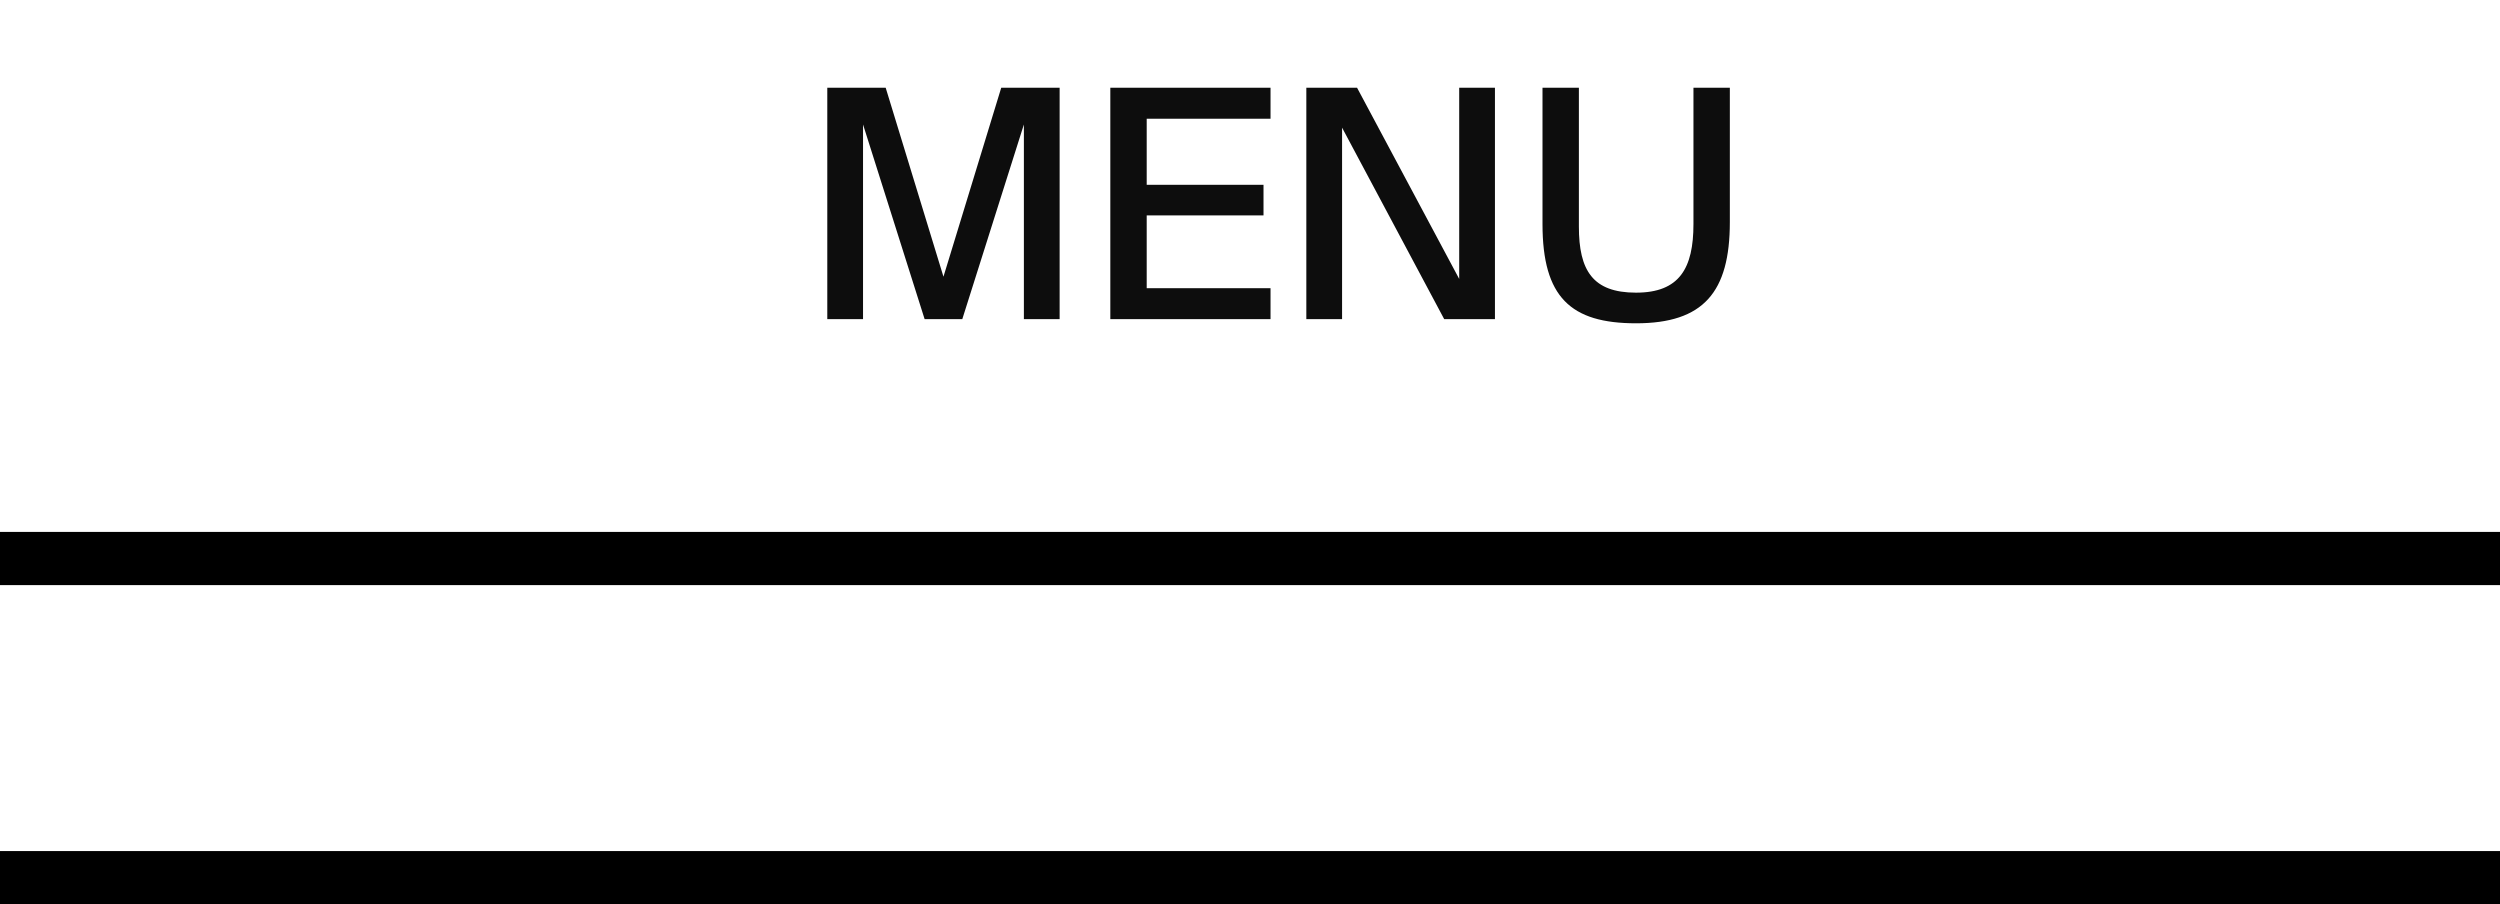 <?xml version="1.0" encoding="UTF-8"?> <svg xmlns="http://www.w3.org/2000/svg" width="47" height="17" viewBox="0 0 47 17" fill="none"> <line y1="10.5" x2="47" y2="10.5" stroke="black"></line> <line y1="16.5" x2="47" y2="16.5" stroke="black"></line> <path d="M18.091 6L19.249 2.34V6H19.921V1.65H18.823L17.737 5.202L16.651 1.65H15.553V6H16.225V2.34L17.383 6H18.091ZM20.874 6H23.886V5.418H21.558V4.05H23.754V3.474H21.558V2.232H23.886V1.65H20.874V6ZM28.105 6V1.65H27.433V5.244L25.513 1.65H24.559V6H25.231V2.4L27.151 6H28.105ZM28.999 1.65V4.212C28.999 5.586 29.527 6.078 30.757 6.078C32.023 6.078 32.521 5.496 32.521 4.176V1.65H31.837V4.212C31.837 5.046 31.573 5.502 30.757 5.502C29.941 5.502 29.683 5.082 29.683 4.26V1.65H28.999Z" fill="#0D0D0D"></path> </svg> 